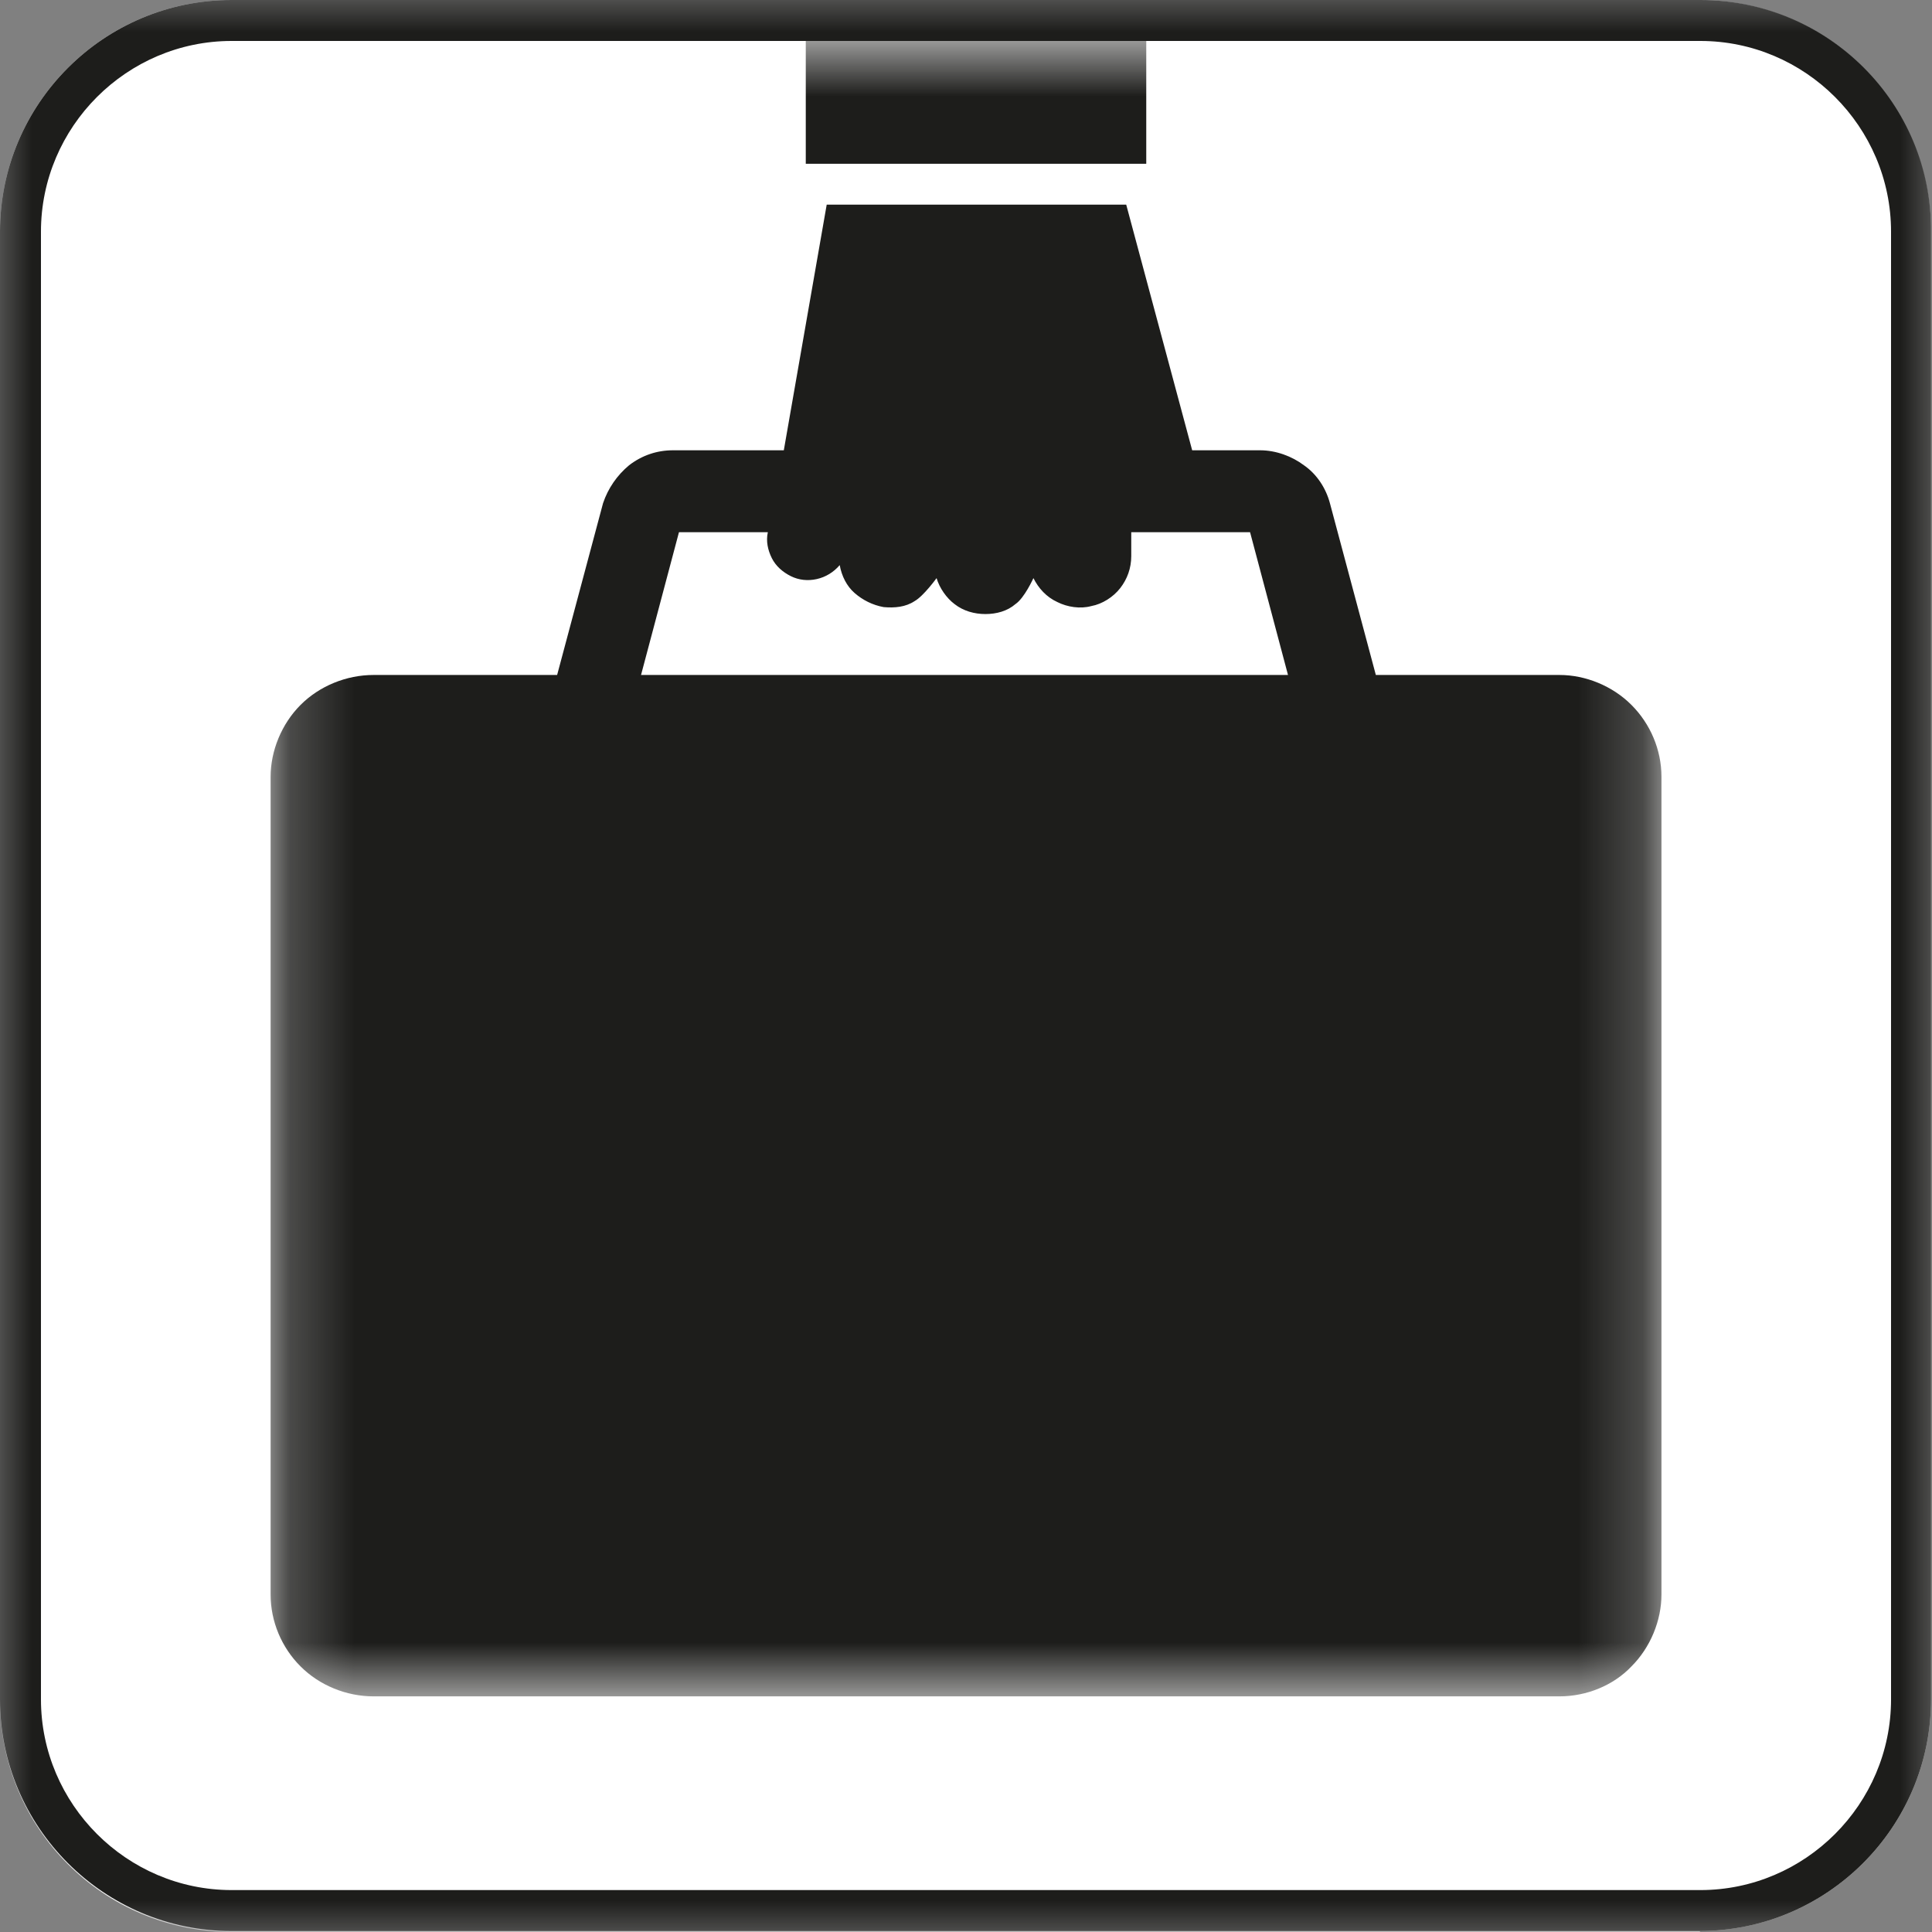 <svg xmlns="http://www.w3.org/2000/svg" width="30" height="30" viewBox="0 0 30 30" fill="none"><rect x="0" y="0" width="30" height="30" fill="#808080" stroke="none"/><g clip-path="url(#clip0_3602_4180)"><mask id="mask0_3602_4180" style="mask-type:luminance" maskUnits="userSpaceOnUse" x="0" y="0" width="30" height="30"><path d="M30 0H0V30H30V0Z" fill="white"></path></mask><g mask="url(#mask0_3602_4180)"><path d="M26.403 30H3.597C1.612 30 0 28.388 0 26.403V3.597C0 1.612 1.612 0 3.597 0H26.388C28.372 0 29.985 1.612 29.985 3.597V26.388C29.985 28.372 28.372 29.985 26.388 29.985" fill="white"></path><path d="M26.403 0.636C28.031 0.636 29.364 1.969 29.364 3.597V26.388C29.364 28.015 28.031 29.349 26.403 29.349H3.597C1.969 29.349 0.636 28.015 0.636 26.388V3.597C0.636 1.969 1.969 0.636 3.597 0.636H26.388H26.403ZM26.403 0H3.597C1.612 0 0 1.612 0 3.597V26.388C0 28.372 1.612 29.985 3.597 29.985H26.388C28.372 29.985 29.985 28.372 29.985 26.388V3.597C30 1.612 28.388 0 26.403 0Z" fill="#1D1D1B"></path></g><mask id="mask1_3602_4180" style="mask-type:luminance" maskUnits="userSpaceOnUse" x="4" y="0" width="22" height="27"><path d="M25.799 0.636H4.202V26.357H25.799V0.636Z" fill="white"></path></mask><g mask="url(#mask1_3602_4180)"><path d="M17.799 0.636H12.512V2.543H17.799V0.636Z" fill="#1D1D1B"></path><path d="M25.333 10.946C25.039 10.651 24.62 10.481 24.217 10.481H21.364L20.651 7.814C20.589 7.582 20.45 7.365 20.248 7.225C20.062 7.085 19.814 6.992 19.566 6.992H18.512L17.488 3.178H12.837L12.171 6.992H10.45C10.202 6.992 9.969 7.07 9.768 7.225C9.582 7.38 9.442 7.582 9.364 7.814L8.651 10.481H5.799C5.38 10.481 4.961 10.651 4.667 10.946C4.372 11.241 4.202 11.659 4.202 12.062V24.76C4.202 25.178 4.372 25.582 4.667 25.876C4.961 26.171 5.38 26.341 5.799 26.341H24.217C24.636 26.341 25.054 26.171 25.333 25.876C25.628 25.582 25.799 25.163 25.799 24.76V12.062C25.799 11.644 25.628 11.241 25.333 10.946ZM20.031 10.481H9.954L10.543 8.264H11.923C11.892 8.403 11.923 8.543 11.985 8.667C12.047 8.791 12.155 8.884 12.279 8.946C12.403 9.008 12.543 9.023 12.682 8.992C12.822 8.961 12.946 8.884 13.039 8.775C13.07 8.946 13.147 9.101 13.271 9.209C13.396 9.318 13.55 9.396 13.721 9.427C13.892 9.442 14.062 9.427 14.202 9.334C14.341 9.256 14.543 8.977 14.543 8.977C14.589 9.132 14.698 9.287 14.822 9.38C14.961 9.489 15.132 9.535 15.302 9.535C15.473 9.535 15.643 9.489 15.768 9.38C15.907 9.287 16.047 8.977 16.047 8.977C16.124 9.132 16.248 9.271 16.419 9.349C16.574 9.427 16.775 9.458 16.946 9.411C17.116 9.38 17.287 9.271 17.395 9.132C17.504 8.992 17.566 8.822 17.566 8.636V8.264H19.411L20 10.481H20.031Z" fill="#1D1D1B"></path></g></g><defs><clipPath id="clip0_3602_4180"><rect width="30" height="30" fill="white"></rect></clipPath></defs></svg>